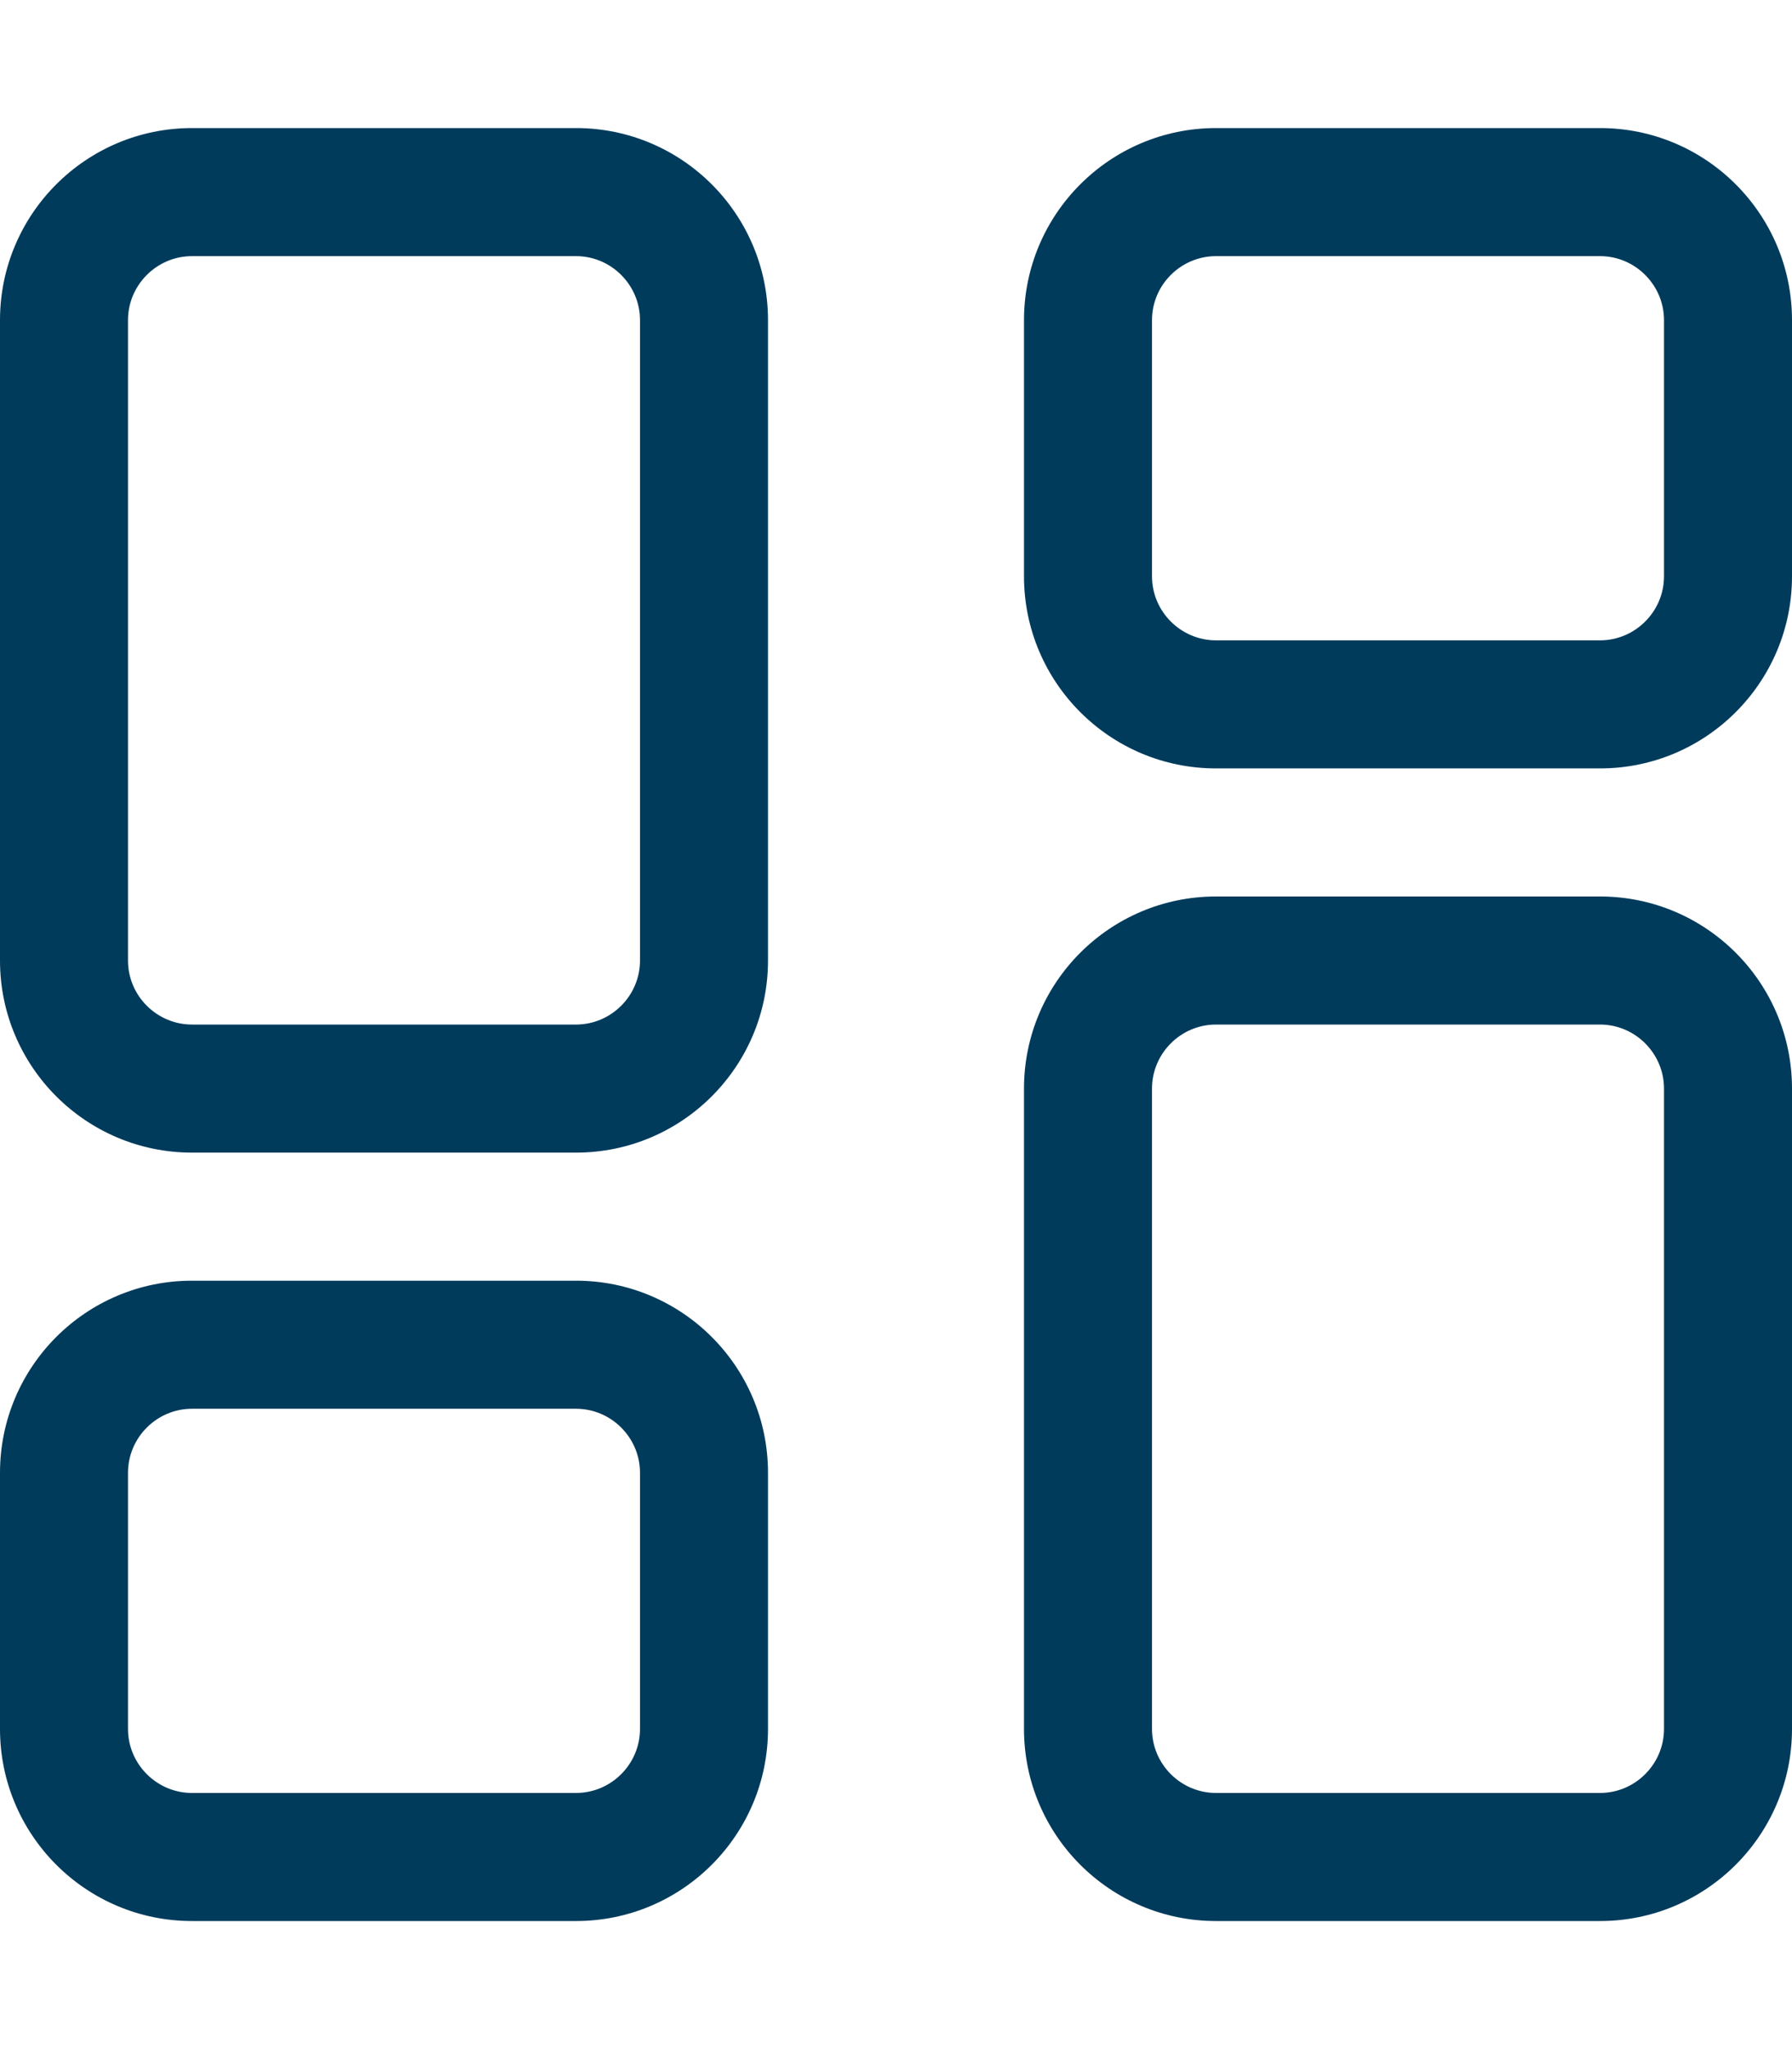 <svg xmlns="http://www.w3.org/2000/svg" width="448" height="512" viewBox="0 0 448 512" fill="none"><path d="M48 64C39.2 64 32 71.2 32 80V240C32 248.8 39.2 256 48 256H144C152.8 256 160 248.8 160 240V80C160 71.2 152.8 64 144 64H48ZM0 80C0 53.5 21.5 32 48 32H144C170.5 32 192 53.5 192 80V240C192 266.5 170.5 288 144 288H48C21.5 288 0 266.5 0 240V80ZM304 256C295.2 256 288 263.2 288 272V432C288 440.8 295.2 448 304 448H400C408.8 448 416 440.8 416 432V272C416 263.2 408.8 256 400 256H304ZM256 272C256 245.5 277.5 224 304 224H400C426.5 224 448 245.5 448 272V432C448 458.5 426.5 480 400 480H304C277.5 480 256 458.5 256 432V272ZM144 352H48C39.2 352 32 359.2 32 368V432C32 440.8 39.2 448 48 448H144C152.8 448 160 440.8 160 432V368C160 359.2 152.8 352 144 352ZM48 320H144C170.5 320 192 341.5 192 368V432C192 458.5 170.5 480 144 480H48C21.5 480 0 458.5 0 432V368C0 341.5 21.5 320 48 320ZM304 64C295.2 64 288 71.2 288 80V144C288 152.8 295.2 160 304 160H400C408.8 160 416 152.8 416 144V80C416 71.2 408.8 64 400 64H304ZM256 80C256 53.5 277.5 32 304 32H400C426.5 32 448 53.5 448 80V144C448 170.5 426.5 192 400 192H304C277.5 192 256 170.5 256 144V80Z" fill="#003B5C"></path></svg>